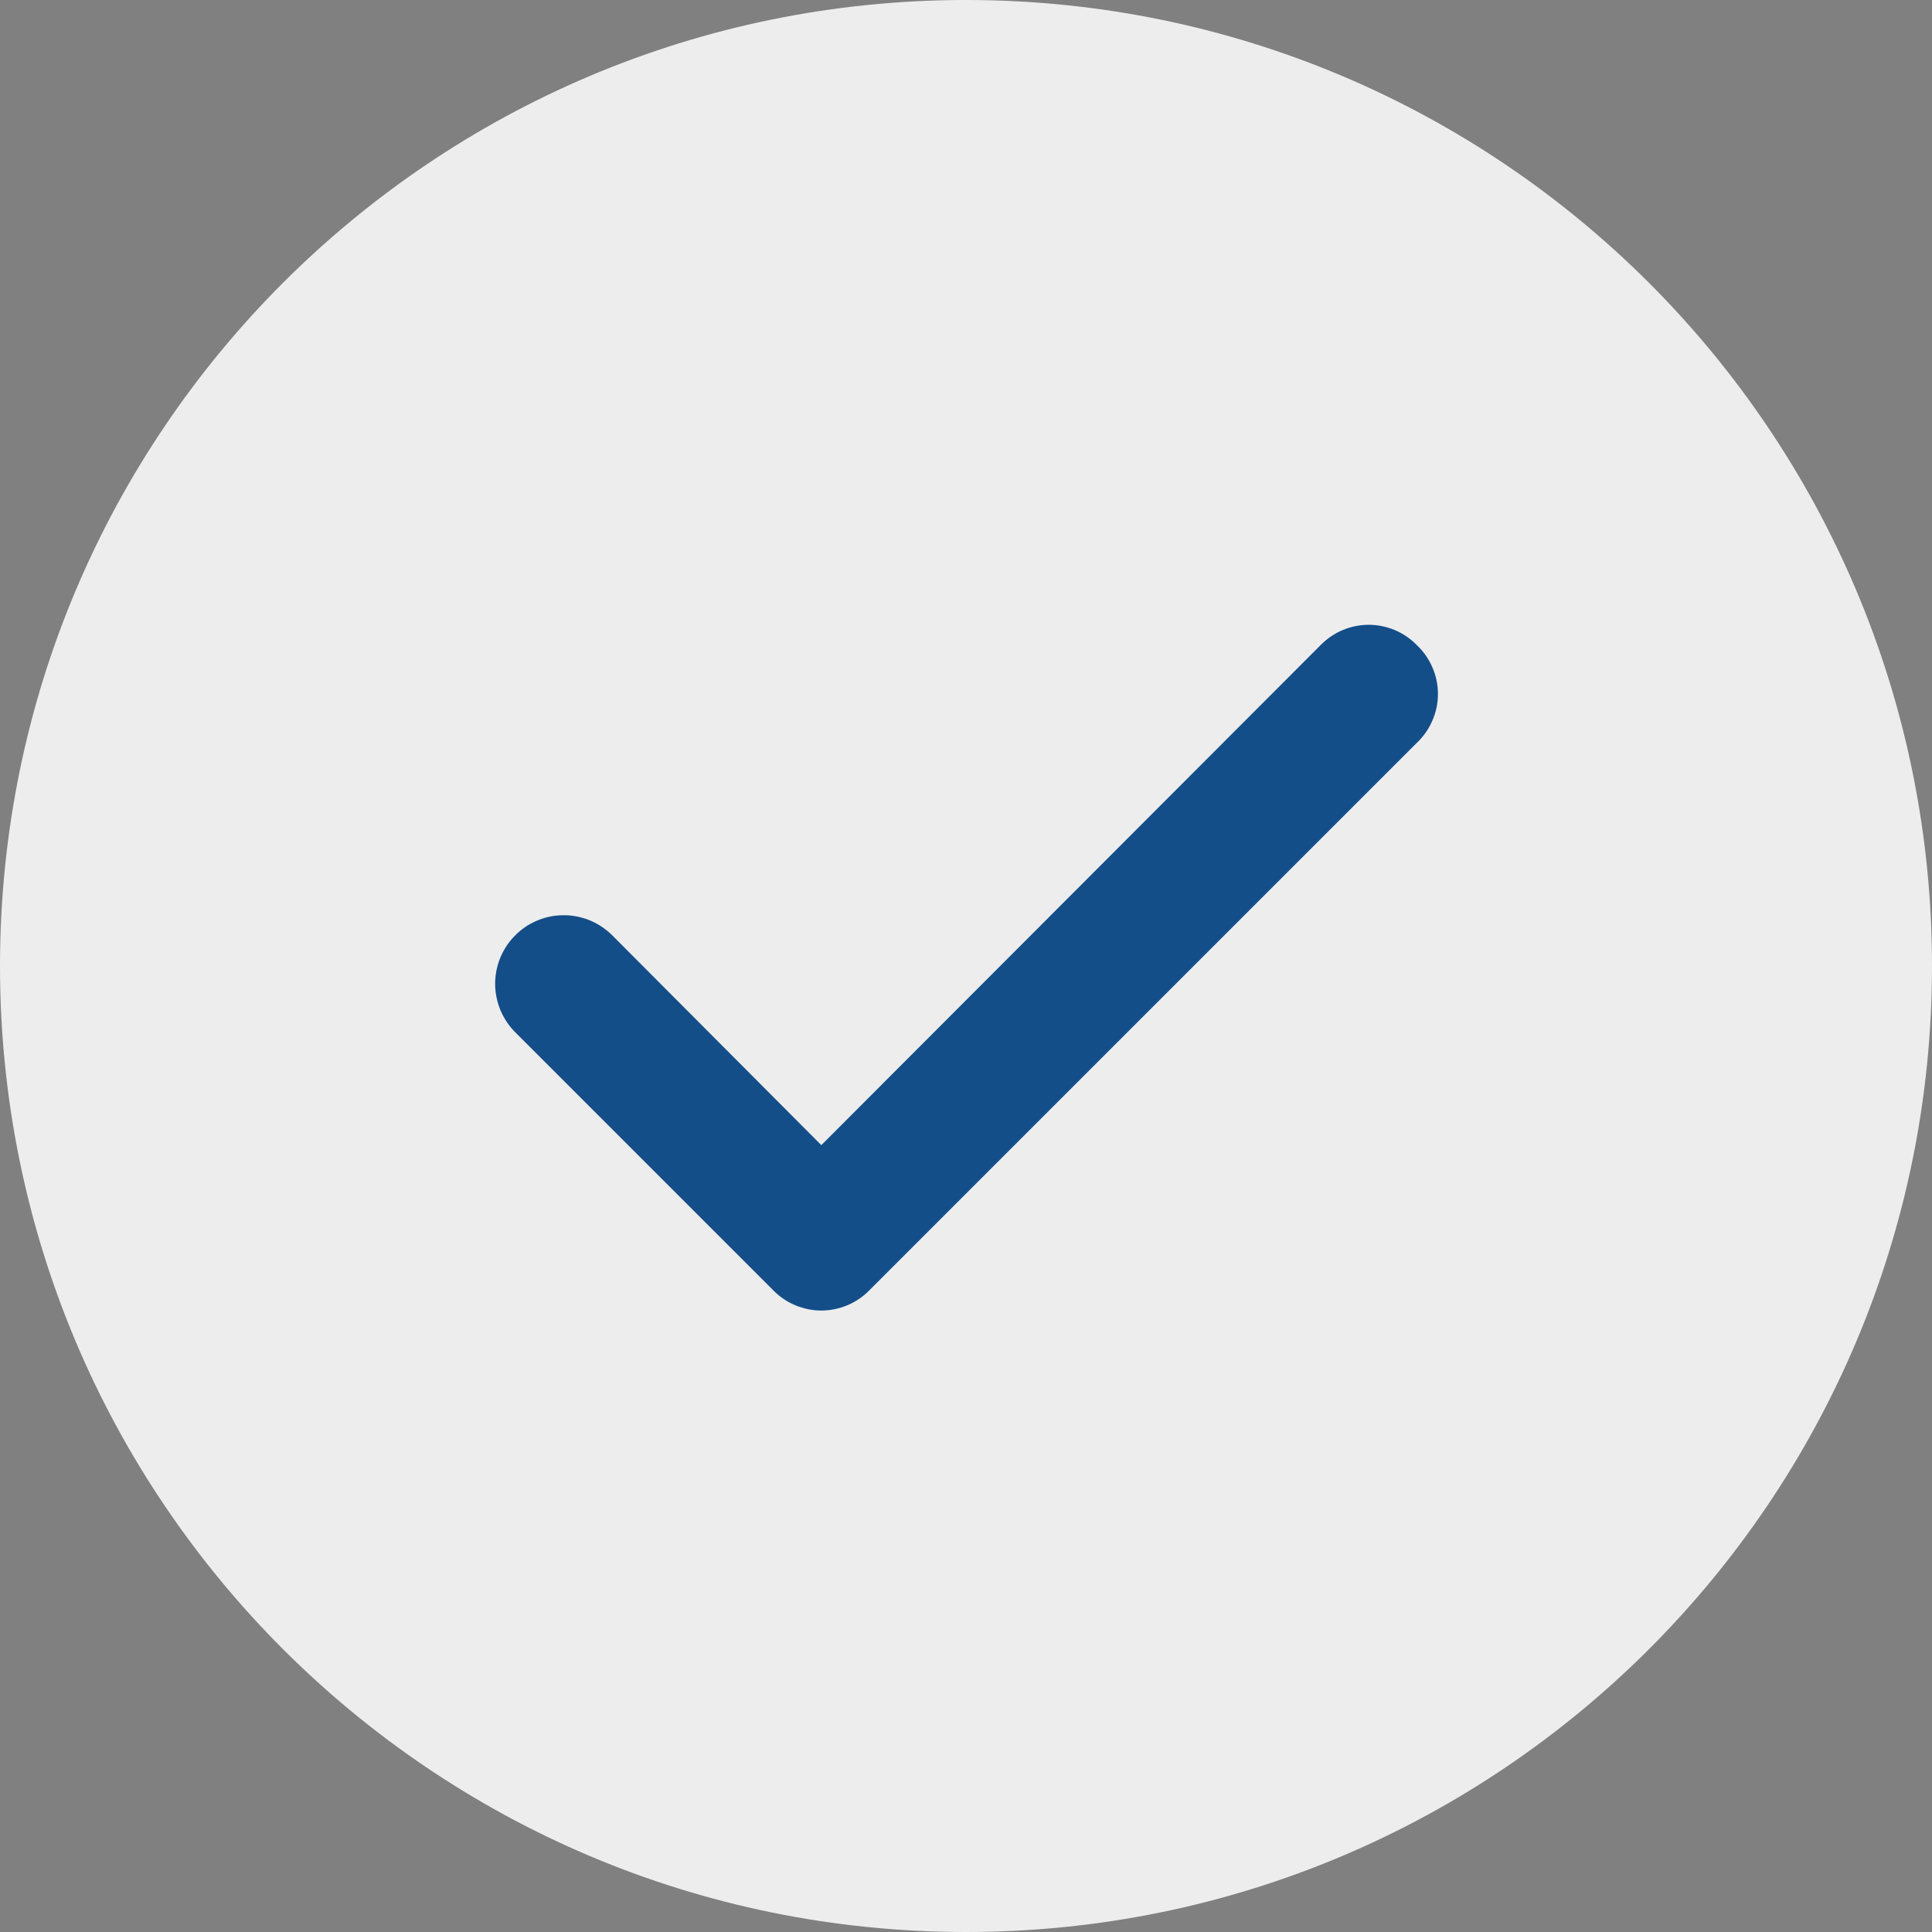 <?xml version="1.0" encoding="UTF-8"?> <svg xmlns="http://www.w3.org/2000/svg" width="18" height="18" viewBox="0 0 18 18" fill="none"><rect x="0" y="0" width="18" height="18" fill="#808080" stroke="none"/> <path d="M9 18C13.971 18 18 13.971 18 9C18 4.029 13.971 0 9 0C4.029 0 0 4.029 0 9C0 13.971 4.029 18 9 18Z" fill="#EDEDED"></path> <path d="M13.196 6.006C13.138 5.948 13.069 5.901 12.992 5.869C12.916 5.838 12.835 5.821 12.752 5.821C12.669 5.821 12.588 5.838 12.512 5.869C12.435 5.901 12.366 5.948 12.308 6.006L7.652 10.669L5.696 8.706C5.635 8.648 5.564 8.602 5.486 8.571C5.408 8.541 5.325 8.525 5.241 8.527C5.157 8.528 5.074 8.546 4.997 8.58C4.92 8.613 4.851 8.661 4.793 8.722C4.734 8.782 4.689 8.853 4.658 8.931C4.627 9.009 4.612 9.093 4.613 9.177C4.615 9.26 4.633 9.343 4.666 9.42C4.7 9.497 4.748 9.567 4.808 9.625L7.208 12.025C7.266 12.084 7.335 12.13 7.412 12.162C7.488 12.193 7.569 12.21 7.652 12.21C7.734 12.21 7.816 12.193 7.892 12.162C7.968 12.13 8.038 12.084 8.096 12.025L13.196 6.925C13.259 6.866 13.31 6.795 13.344 6.716C13.379 6.637 13.397 6.552 13.397 6.466C13.397 6.379 13.379 6.294 13.344 6.215C13.31 6.136 13.259 6.065 13.196 6.006Z" fill="#134E89"></path> </svg> 